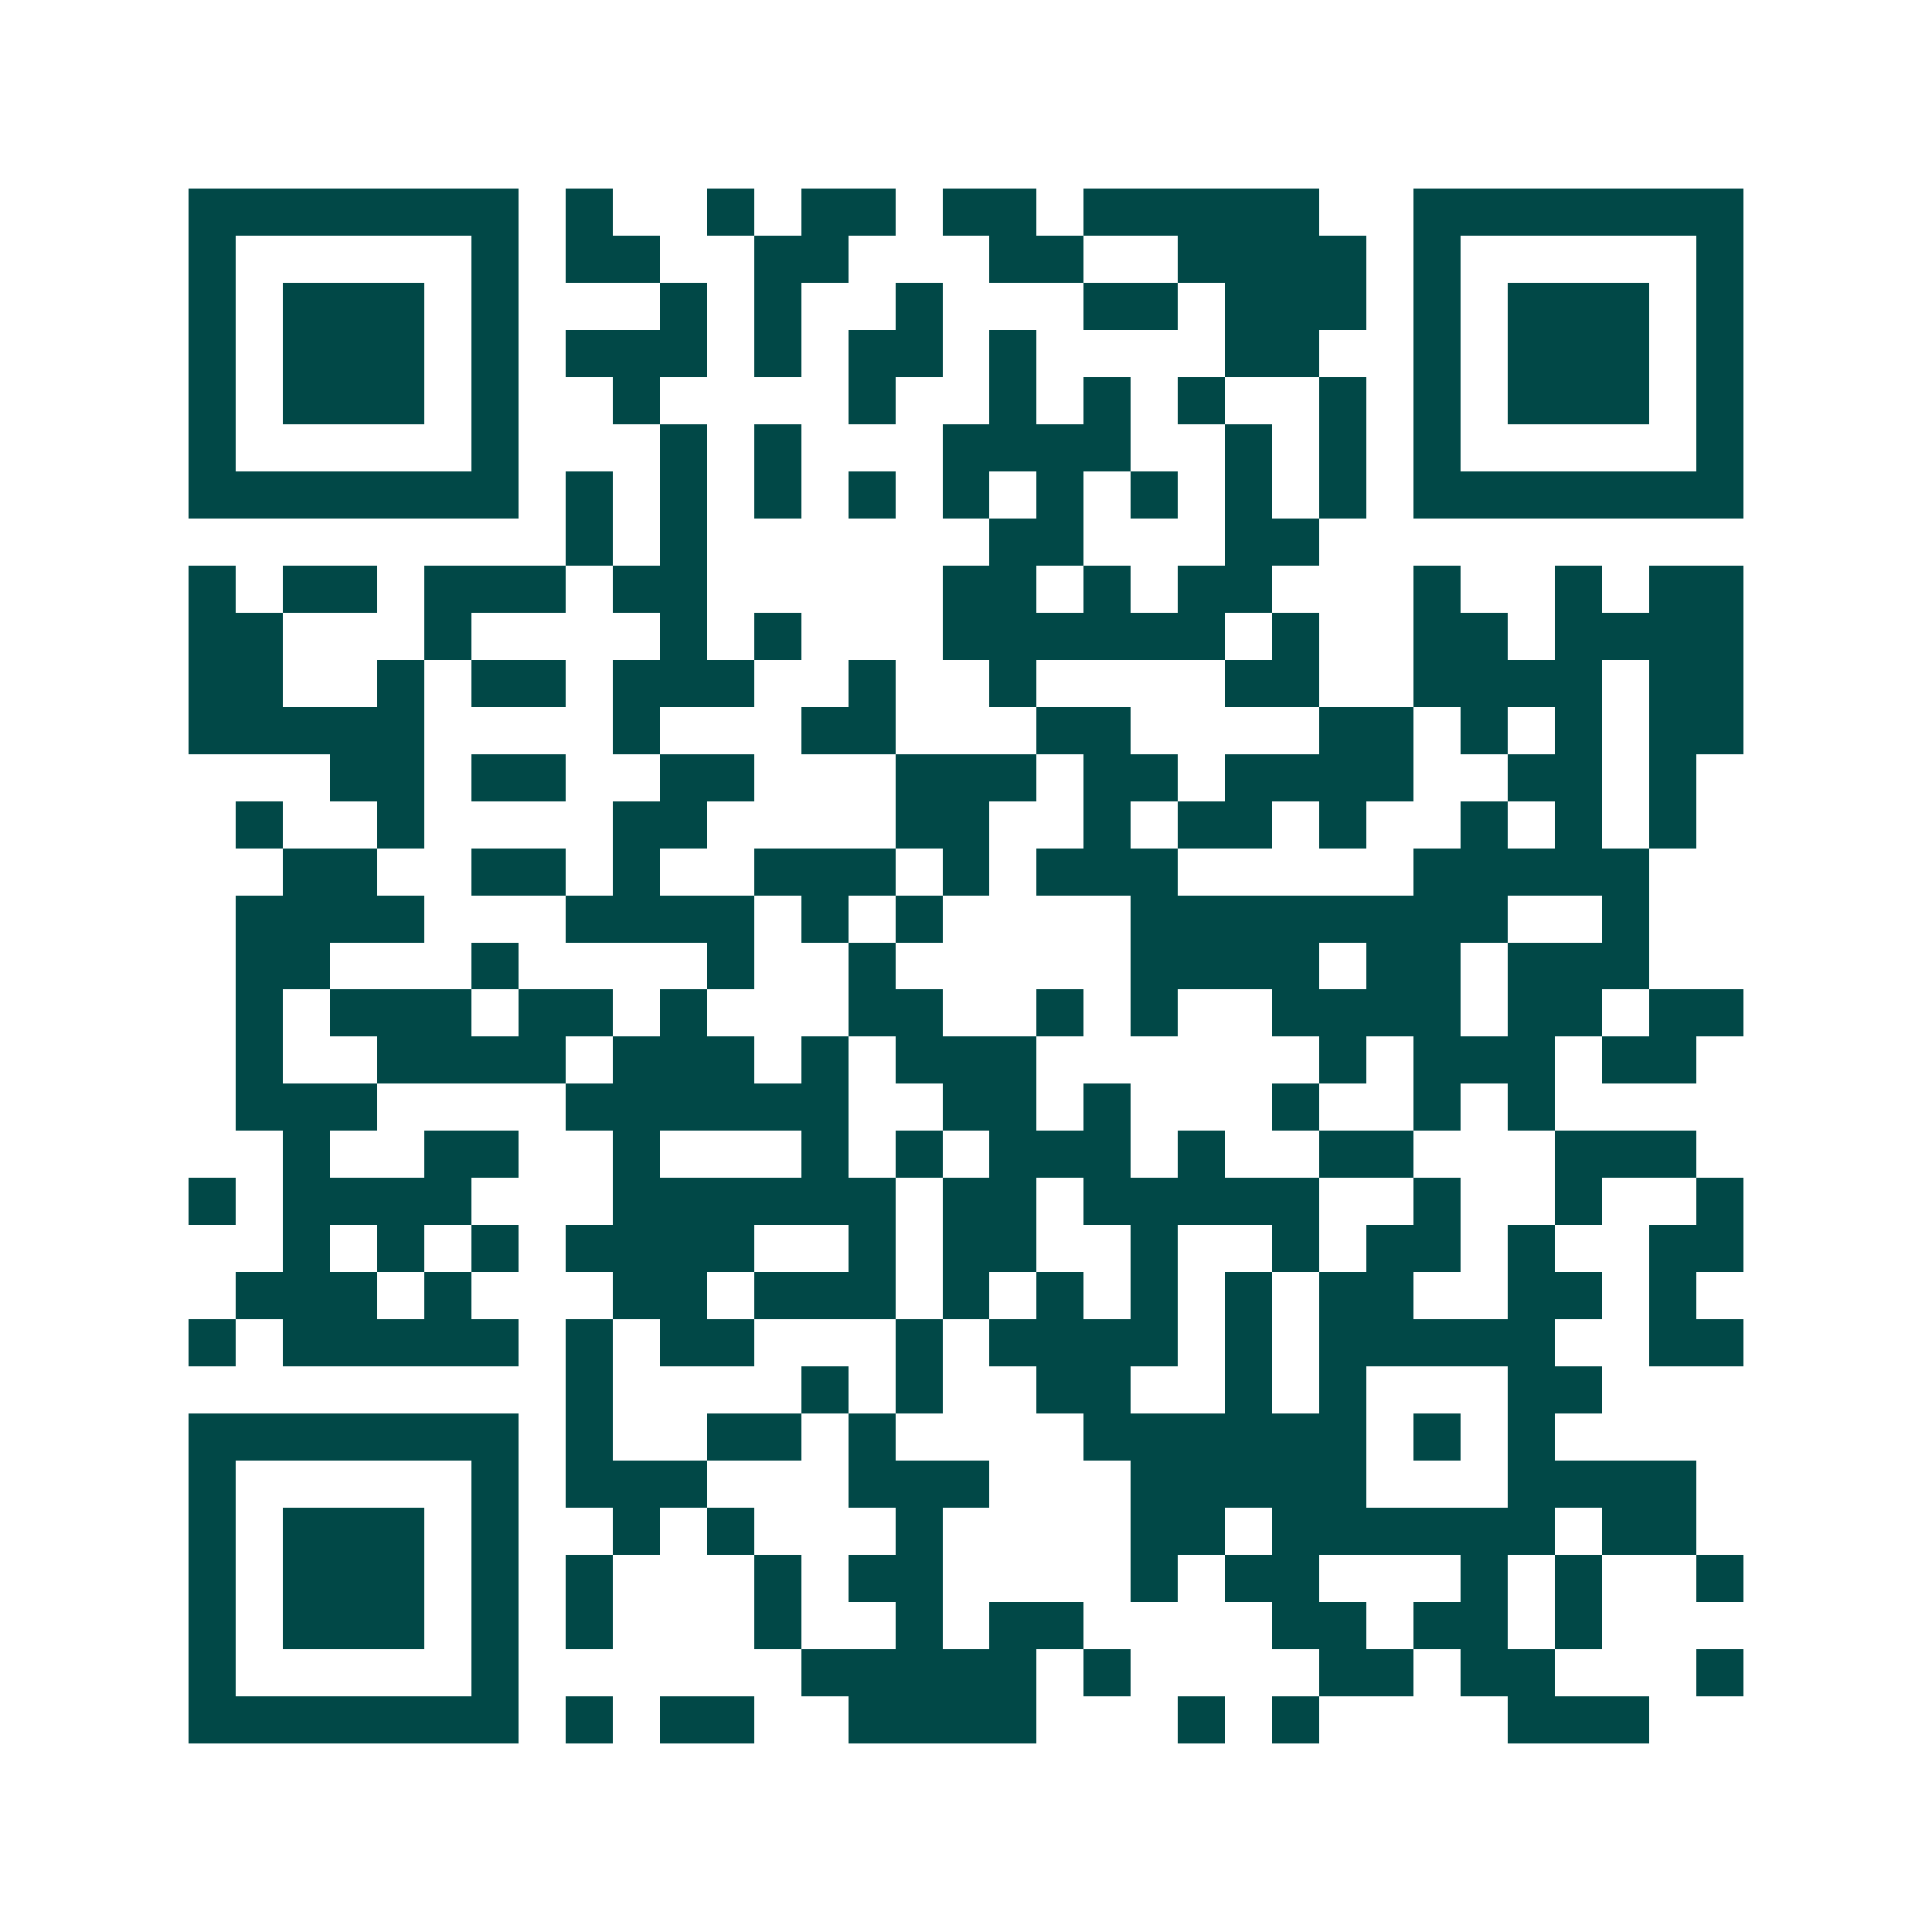 <svg xmlns="http://www.w3.org/2000/svg" width="200" height="200" viewBox="0 0 41 41" shape-rendering="crispEdges"><path fill="#ffffff" d="M0 0h41v41H0z"/><path stroke="#014847" d="M4 4.5h7m1 0h1m2 0h1m1 0h2m1 0h2m1 0h5m2 0h7M4 5.5h1m5 0h1m1 0h2m2 0h2m3 0h2m2 0h4m1 0h1m5 0h1M4 6.5h1m1 0h3m1 0h1m3 0h1m1 0h1m2 0h1m3 0h2m1 0h3m1 0h1m1 0h3m1 0h1M4 7.5h1m1 0h3m1 0h1m1 0h3m1 0h1m1 0h2m1 0h1m4 0h2m2 0h1m1 0h3m1 0h1M4 8.5h1m1 0h3m1 0h1m2 0h1m4 0h1m2 0h1m1 0h1m1 0h1m2 0h1m1 0h1m1 0h3m1 0h1M4 9.5h1m5 0h1m3 0h1m1 0h1m3 0h4m2 0h1m1 0h1m1 0h1m5 0h1M4 10.5h7m1 0h1m1 0h1m1 0h1m1 0h1m1 0h1m1 0h1m1 0h1m1 0h1m1 0h1m1 0h7M12 11.5h1m1 0h1m6 0h2m3 0h2M4 12.5h1m1 0h2m1 0h3m1 0h2m5 0h2m1 0h1m1 0h2m3 0h1m2 0h1m1 0h2M4 13.5h2m3 0h1m4 0h1m1 0h1m3 0h6m1 0h1m2 0h2m1 0h4M4 14.5h2m2 0h1m1 0h2m1 0h3m2 0h1m2 0h1m4 0h2m2 0h4m1 0h2M4 15.5h5m4 0h1m3 0h2m3 0h2m4 0h2m1 0h1m1 0h1m1 0h2M7 16.5h2m1 0h2m2 0h2m3 0h3m1 0h2m1 0h4m2 0h2m1 0h1M5 17.5h1m2 0h1m4 0h2m4 0h2m2 0h1m1 0h2m1 0h1m2 0h1m1 0h1m1 0h1M6 18.5h2m2 0h2m1 0h1m2 0h3m1 0h1m1 0h3m5 0h5M5 19.5h4m3 0h4m1 0h1m1 0h1m4 0h8m2 0h1M5 20.5h2m3 0h1m4 0h1m2 0h1m5 0h4m1 0h2m1 0h3M5 21.5h1m1 0h3m1 0h2m1 0h1m3 0h2m2 0h1m1 0h1m2 0h4m1 0h2m1 0h2M5 22.5h1m2 0h4m1 0h3m1 0h1m1 0h3m6 0h1m1 0h3m1 0h2M5 23.5h3m4 0h6m2 0h2m1 0h1m3 0h1m2 0h1m1 0h1M6 24.5h1m2 0h2m2 0h1m3 0h1m1 0h1m1 0h3m1 0h1m2 0h2m3 0h3M4 25.5h1m1 0h4m3 0h6m1 0h2m1 0h5m2 0h1m2 0h1m2 0h1M6 26.5h1m1 0h1m1 0h1m1 0h4m2 0h1m1 0h2m2 0h1m2 0h1m1 0h2m1 0h1m2 0h2M5 27.5h3m1 0h1m3 0h2m1 0h3m1 0h1m1 0h1m1 0h1m1 0h1m1 0h2m2 0h2m1 0h1M4 28.5h1m1 0h5m1 0h1m1 0h2m3 0h1m1 0h4m1 0h1m1 0h5m2 0h2M12 29.5h1m4 0h1m1 0h1m2 0h2m2 0h1m1 0h1m3 0h2M4 30.5h7m1 0h1m2 0h2m1 0h1m4 0h6m1 0h1m1 0h1M4 31.5h1m5 0h1m1 0h3m3 0h3m3 0h5m3 0h4M4 32.5h1m1 0h3m1 0h1m2 0h1m1 0h1m3 0h1m4 0h2m1 0h6m1 0h2M4 33.5h1m1 0h3m1 0h1m1 0h1m3 0h1m1 0h2m4 0h1m1 0h2m3 0h1m1 0h1m2 0h1M4 34.5h1m1 0h3m1 0h1m1 0h1m3 0h1m2 0h1m1 0h2m4 0h2m1 0h2m1 0h1M4 35.5h1m5 0h1m6 0h5m1 0h1m4 0h2m1 0h2m3 0h1M4 36.5h7m1 0h1m1 0h2m2 0h4m3 0h1m1 0h1m4 0h3"/></svg>
